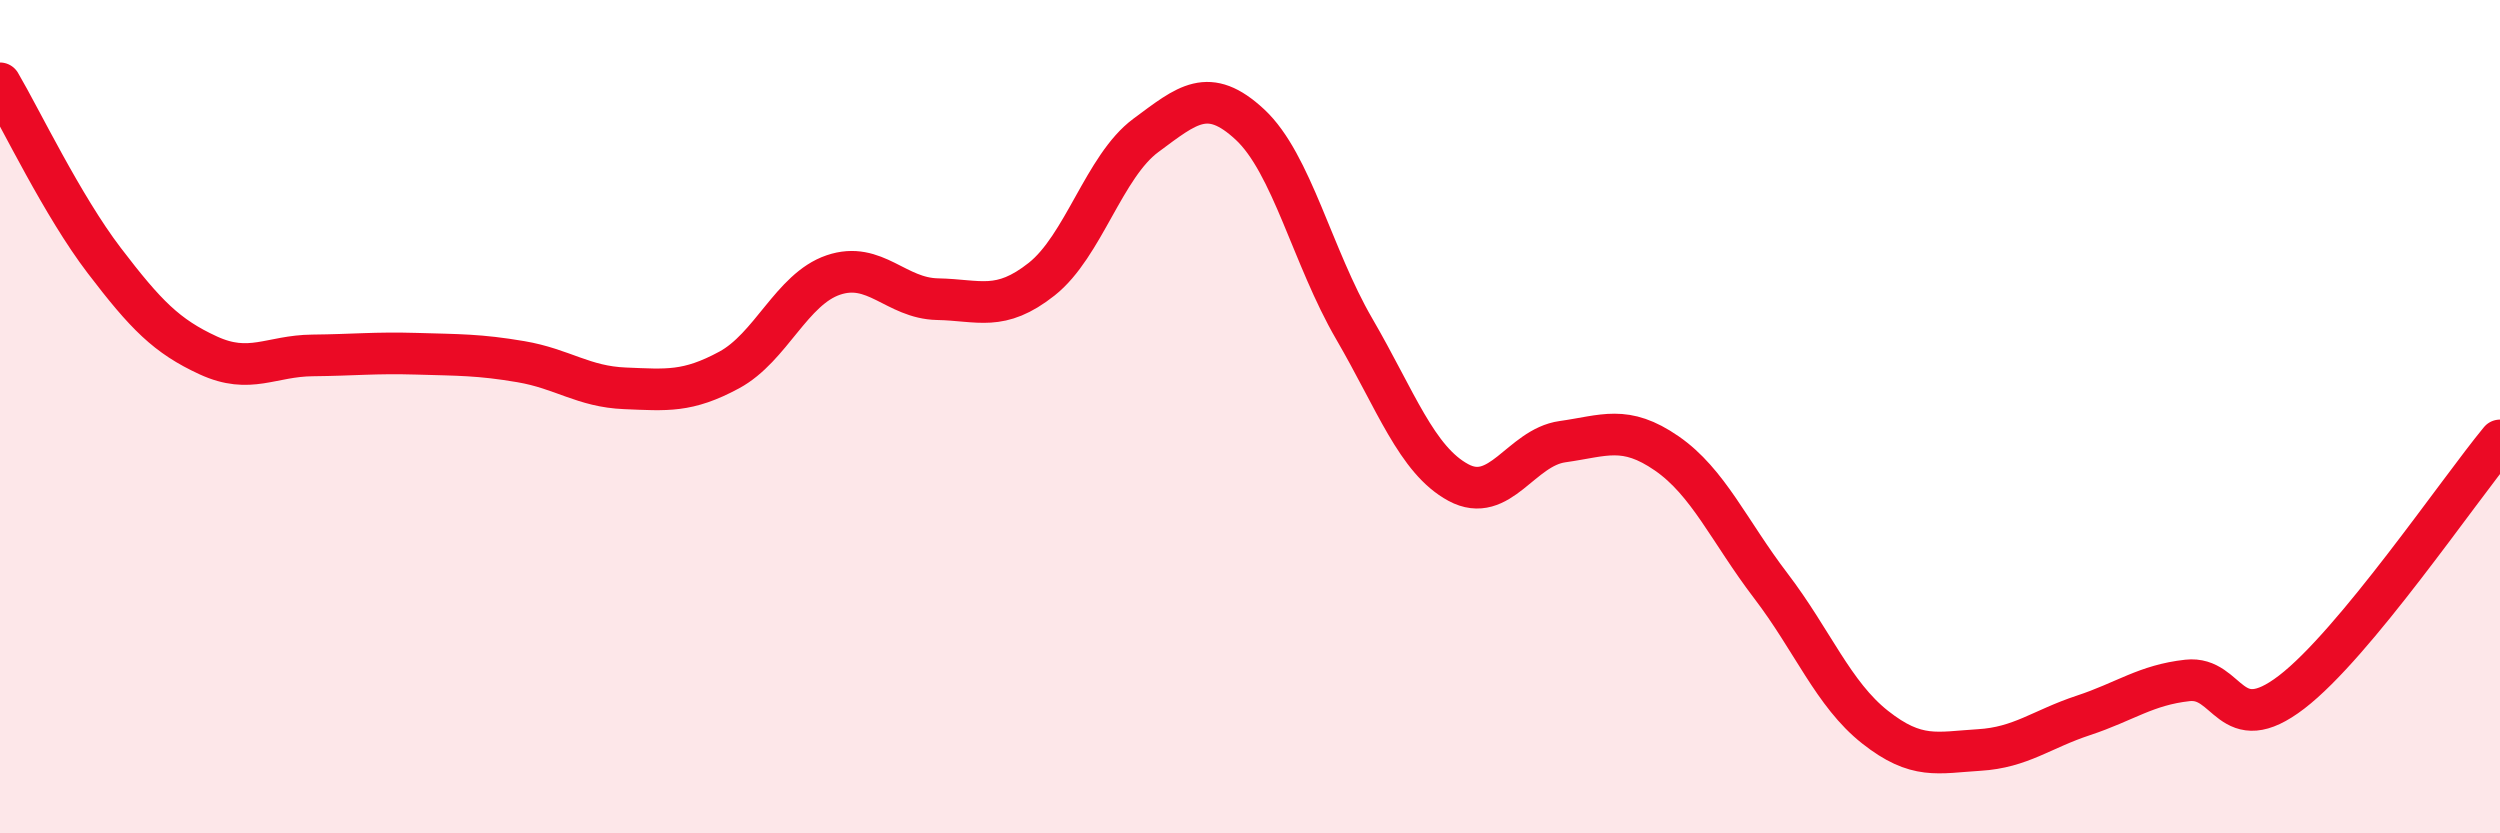 
    <svg width="60" height="20" viewBox="0 0 60 20" xmlns="http://www.w3.org/2000/svg">
      <path
        d="M 0,2 C 0.5,2.85 1.5,4.94 2.5,6.25 C 3.5,7.56 4,8.07 5,8.53 C 6,8.99 6.5,8.54 7.5,8.53 C 8.5,8.52 9,8.46 10,8.49 C 11,8.52 11.5,8.51 12.5,8.68 C 13.5,8.85 14,9.28 15,9.32 C 16,9.36 16.5,9.42 17.5,8.88 C 18.5,8.34 19,6.94 20,6.6 C 21,6.26 21.5,7.16 22.5,7.18 C 23.5,7.2 24,7.49 25,6.7 C 26,5.91 26.5,3.99 27.5,3.25 C 28.5,2.51 29,2.06 30,2.99 C 31,3.92 31.5,6.17 32.5,7.89 C 33.5,9.61 34,11.04 35,11.58 C 36,12.12 36.5,10.74 37.5,10.6 C 38.5,10.46 39,10.19 40,10.88 C 41,11.57 41.5,12.75 42.5,14.06 C 43.5,15.37 44,16.66 45,17.45 C 46,18.24 46.5,18.06 47.5,18 C 48.5,17.94 49,17.5 50,17.17 C 51,16.84 51.5,16.44 52.5,16.33 C 53.5,16.22 53.5,17.76 55,16.61 C 56.5,15.46 59,11.78 60,10.57L60 20L0 20Z"
        fill="#EB0A25"
        opacity="0.1"
        stroke-linecap="round"
        stroke-linejoin="round"
      />
      <path
        d="M 0,2 C 0.5,2.85 1.5,4.94 2.5,6.25 C 3.5,7.56 4,8.07 5,8.53 C 6,8.99 6.5,8.54 7.5,8.53 C 8.5,8.52 9,8.46 10,8.49 C 11,8.52 11.5,8.51 12.5,8.68 C 13.5,8.85 14,9.28 15,9.32 C 16,9.36 16.5,9.42 17.5,8.88 C 18.5,8.34 19,6.94 20,6.6 C 21,6.26 21.5,7.16 22.5,7.18 C 23.5,7.2 24,7.49 25,6.7 C 26,5.91 26.5,3.99 27.5,3.25 C 28.5,2.51 29,2.06 30,2.99 C 31,3.92 31.5,6.17 32.5,7.89 C 33.5,9.61 34,11.04 35,11.58 C 36,12.12 36.5,10.74 37.5,10.6 C 38.5,10.46 39,10.19 40,10.88 C 41,11.57 41.5,12.75 42.5,14.06 C 43.5,15.37 44,16.66 45,17.45 C 46,18.24 46.5,18.06 47.5,18 C 48.5,17.94 49,17.5 50,17.17 C 51,16.84 51.5,16.44 52.5,16.33 C 53.5,16.22 53.5,17.76 55,16.61 C 56.5,15.46 59,11.78 60,10.57"
        stroke="#EB0A25"
        stroke-width="1"
        fill="none"
        stroke-linecap="round"
        stroke-linejoin="round"
      />
    </svg>
  